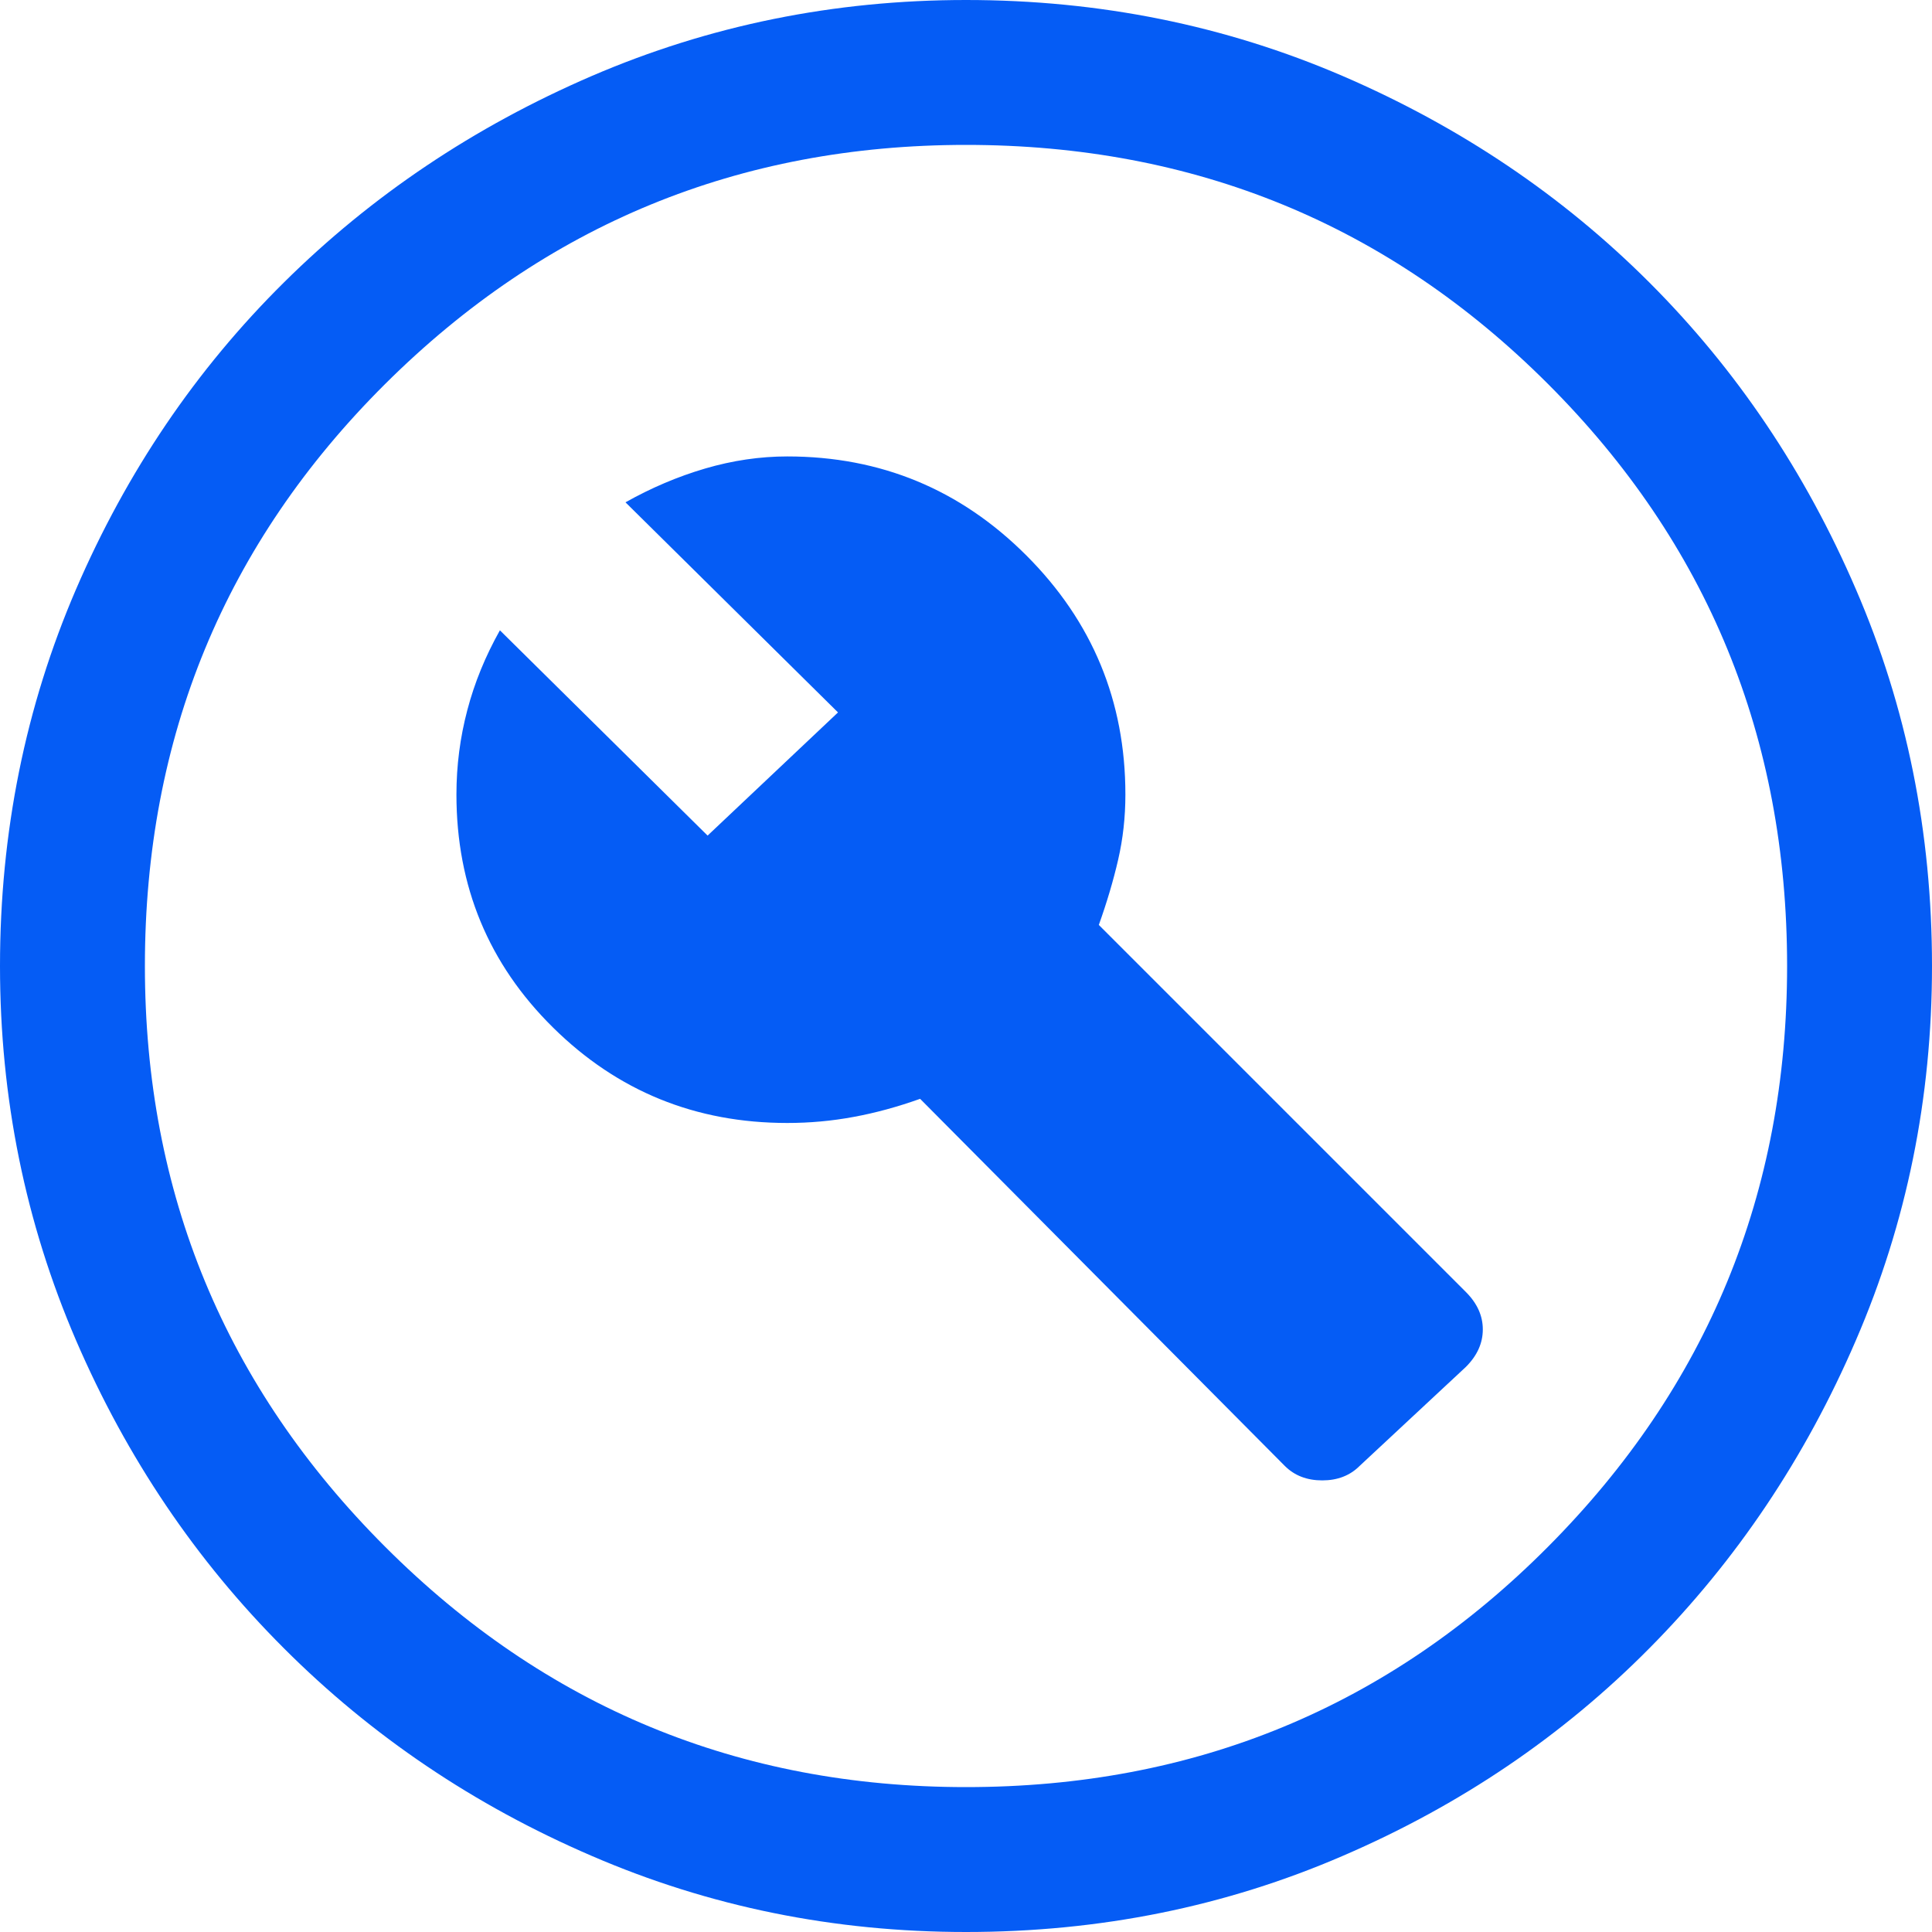 <svg width="20" height="20" viewBox="0 0 20 20" fill="none" xmlns="http://www.w3.org/2000/svg">
  <path
    d="M14.075 15.175L15.175 14.15C15.292 14.033 15.35 13.904 15.35 13.762C15.35 13.621 15.292 13.492 15.175 13.375L11.375 9.575C11.458 9.342 11.525 9.117 11.575 8.9C11.625 8.683 11.65 8.458 11.65 8.225C11.65 7.258 11.308 6.433 10.625 5.75C9.942 5.067 9.117 4.725 8.15 4.725C7.867 4.725 7.583 4.767 7.3 4.85C7.017 4.933 6.742 5.05 6.475 5.2L8.675 7.375L7.325 8.65L5.175 6.525C5.025 6.792 4.912 7.067 4.838 7.35C4.763 7.633 4.725 7.925 4.725 8.225C4.725 9.175 5.058 9.979 5.725 10.637C6.392 11.296 7.2 11.625 8.15 11.625C8.383 11.625 8.613 11.604 8.838 11.562C9.062 11.521 9.292 11.458 9.525 11.375L13.3 15.175C13.4 15.275 13.529 15.325 13.688 15.325C13.846 15.325 13.975 15.275 14.075 15.175ZM10 20C8.633 20 7.342 19.738 6.125 19.212C4.908 18.688 3.846 17.971 2.938 17.062C2.029 16.154 1.312 15.092 0.787 13.875C0.263 12.658 0 11.367 0 10C0 8.617 0.263 7.317 0.787 6.1C1.312 4.883 2.029 3.825 2.938 2.925C3.846 2.025 4.908 1.312 6.125 0.787C7.342 0.263 8.633 0 10 0C11.383 0 12.683 0.263 13.9 0.787C15.117 1.312 16.175 2.025 17.075 2.925C17.975 3.825 18.688 4.883 19.212 6.1C19.738 7.317 20 8.617 20 10C20 11.367 19.738 12.658 19.212 13.875C18.688 15.092 17.975 16.154 17.075 17.062C16.175 17.971 15.117 18.688 13.9 19.212C12.683 19.738 11.383 20 10 20ZM10 18.5C12.367 18.5 14.375 17.671 16.025 16.012C17.675 14.354 18.5 12.35 18.5 10C18.5 7.633 17.675 5.625 16.025 3.975C14.375 2.325 12.367 1.5 10 1.5C7.65 1.5 5.646 2.325 3.987 3.975C2.329 5.625 1.5 7.633 1.5 10C1.5 12.35 2.329 14.354 3.987 16.012C5.646 17.671 7.65 18.5 10 18.5Z"
    fill="#055CF5"
  />
</svg>
